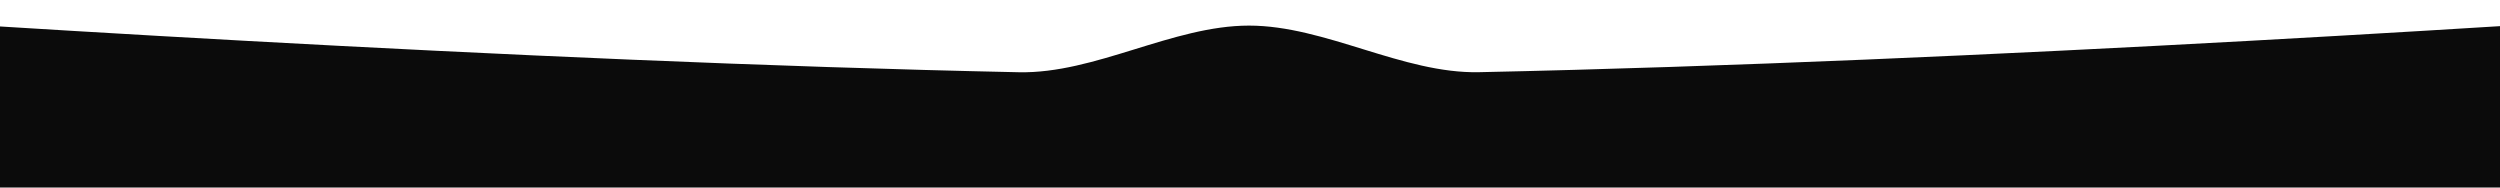 <?xml version="1.0" encoding="UTF-8"?> <svg xmlns="http://www.w3.org/2000/svg" width="440" height="33" fill="none"> <path fill-rule="evenodd" clip-rule="evenodd" d="M219.819 4.505c-13.43 0-27.078 8.493-40.504 8.21C91.266 10.864-14.698 3.886-58.635.786-69.79-.002-79.272 8.83-79.272 20.013c0 10.607 8.598 19.205 19.205 19.205h559.252c10.607 0 19.206-8.598 19.206-19.205 0-11.183-9.487-20.015-20.643-19.228-43.853 3.095-149.49 10.05-237.436 11.92-13.422.285-27.067-8.2-40.492-8.2Z" fill="#0B0B0B"></path> </svg> 